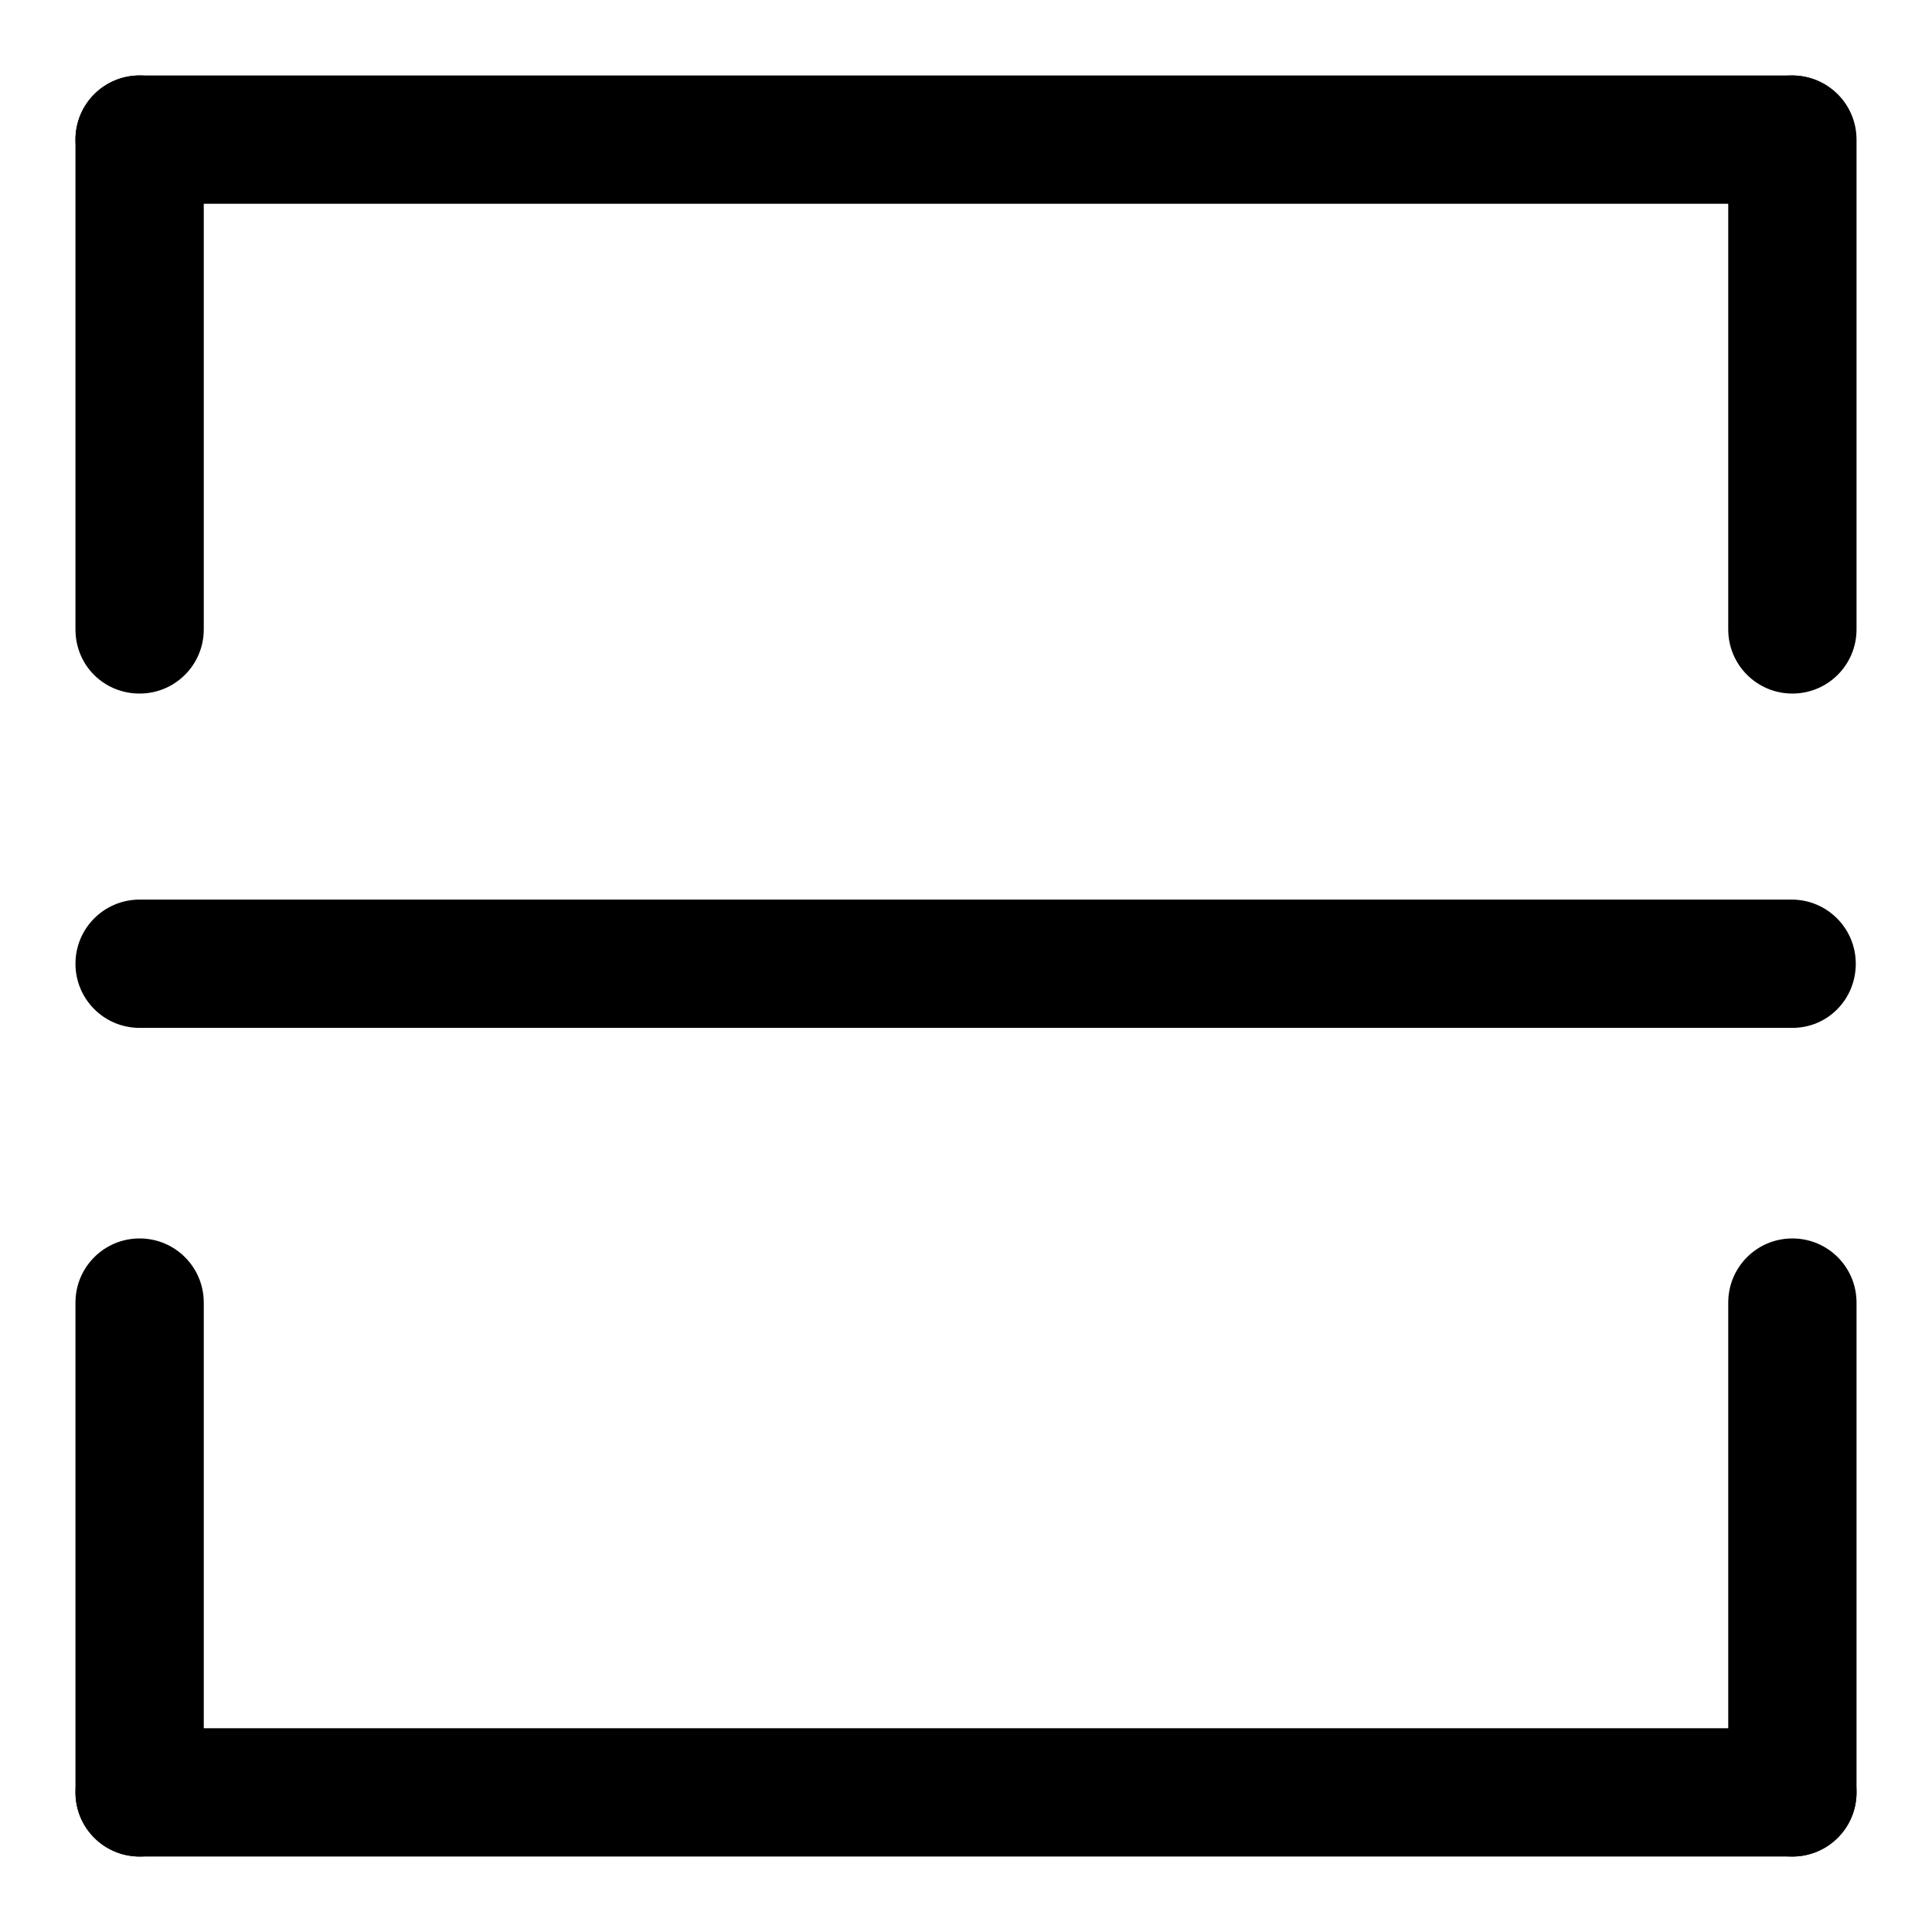 <?xml version="1.0" encoding="utf-8"?>
<!-- Svg Vector Icons : http://www.onlinewebfonts.com/icon -->
<!DOCTYPE svg PUBLIC "-//W3C//DTD SVG 1.1//EN" "http://www.w3.org/Graphics/SVG/1.1/DTD/svg11.dtd">
<svg version="1.1" xmlns="http://www.w3.org/2000/svg" xmlns:xlink="http://www.w3.org/1999/xlink" x="0px" y="0px" viewBox="0 0 256 256" enable-background="new 0 0 256 256" xml:space="preserve">
<g> <path fill="#000000" d="M237.5,136.2H18.5c-4.7,0-8.5-3.8-8.5-8.5s3.8-8.5,8.5-8.5h218.9c4.7,0,8.5,3.8,8.5,8.5 S242.2,136.2,237.5,136.2z"/> <path fill="#000000" d="M237.5,246c-4.7,0-8.5-3.8-8.5-8.5v-64.9c0-4.7,3.8-8.5,8.5-8.5c4.7,0,8.5,3.8,8.5,8.5v64.9 C246,242.2,242.2,246,237.5,246z M18.5,246c-4.7,0-8.5-3.8-8.5-8.5v-64.9c0-4.7,3.8-8.5,8.5-8.5c4.7,0,8.5,3.8,8.5,8.5v64.9 C27.1,242.2,23.2,246,18.5,246z"/> <path fill="#000000" d="M246,237.5c0,4.7-3.8,8.5-8.5,8.5H18.5c-4.7,0-8.5-3.8-8.5-8.5c0-4.7,3.8-8.5,8.5-8.5h218.9 C242.2,228.9,246,232.8,246,237.5z"/> <path fill="#000000" d="M10,18.5c0-4.7,3.8-8.5,8.5-8.5h218.9c4.7,0,8.5,3.8,8.5,8.5c0,4.7-3.8,8.5-8.5,8.5H18.5 C13.8,27.1,10,23.2,10,18.5z"/> <path fill="#000000" d="M18.5,10c4.7,0,8.5,3.8,8.5,8.5v64.9c0,4.7-3.8,8.5-8.5,8.5S10,88.2,10,83.4V18.5C10,13.8,13.8,10,18.5,10z  M237.5,10c4.7,0,8.5,3.8,8.5,8.5v64.9c0,4.7-3.8,8.5-8.5,8.5c-4.7,0-8.5-3.8-8.5-8.5V18.5C228.9,13.8,232.8,10,237.5,10z"/></g>
</svg>